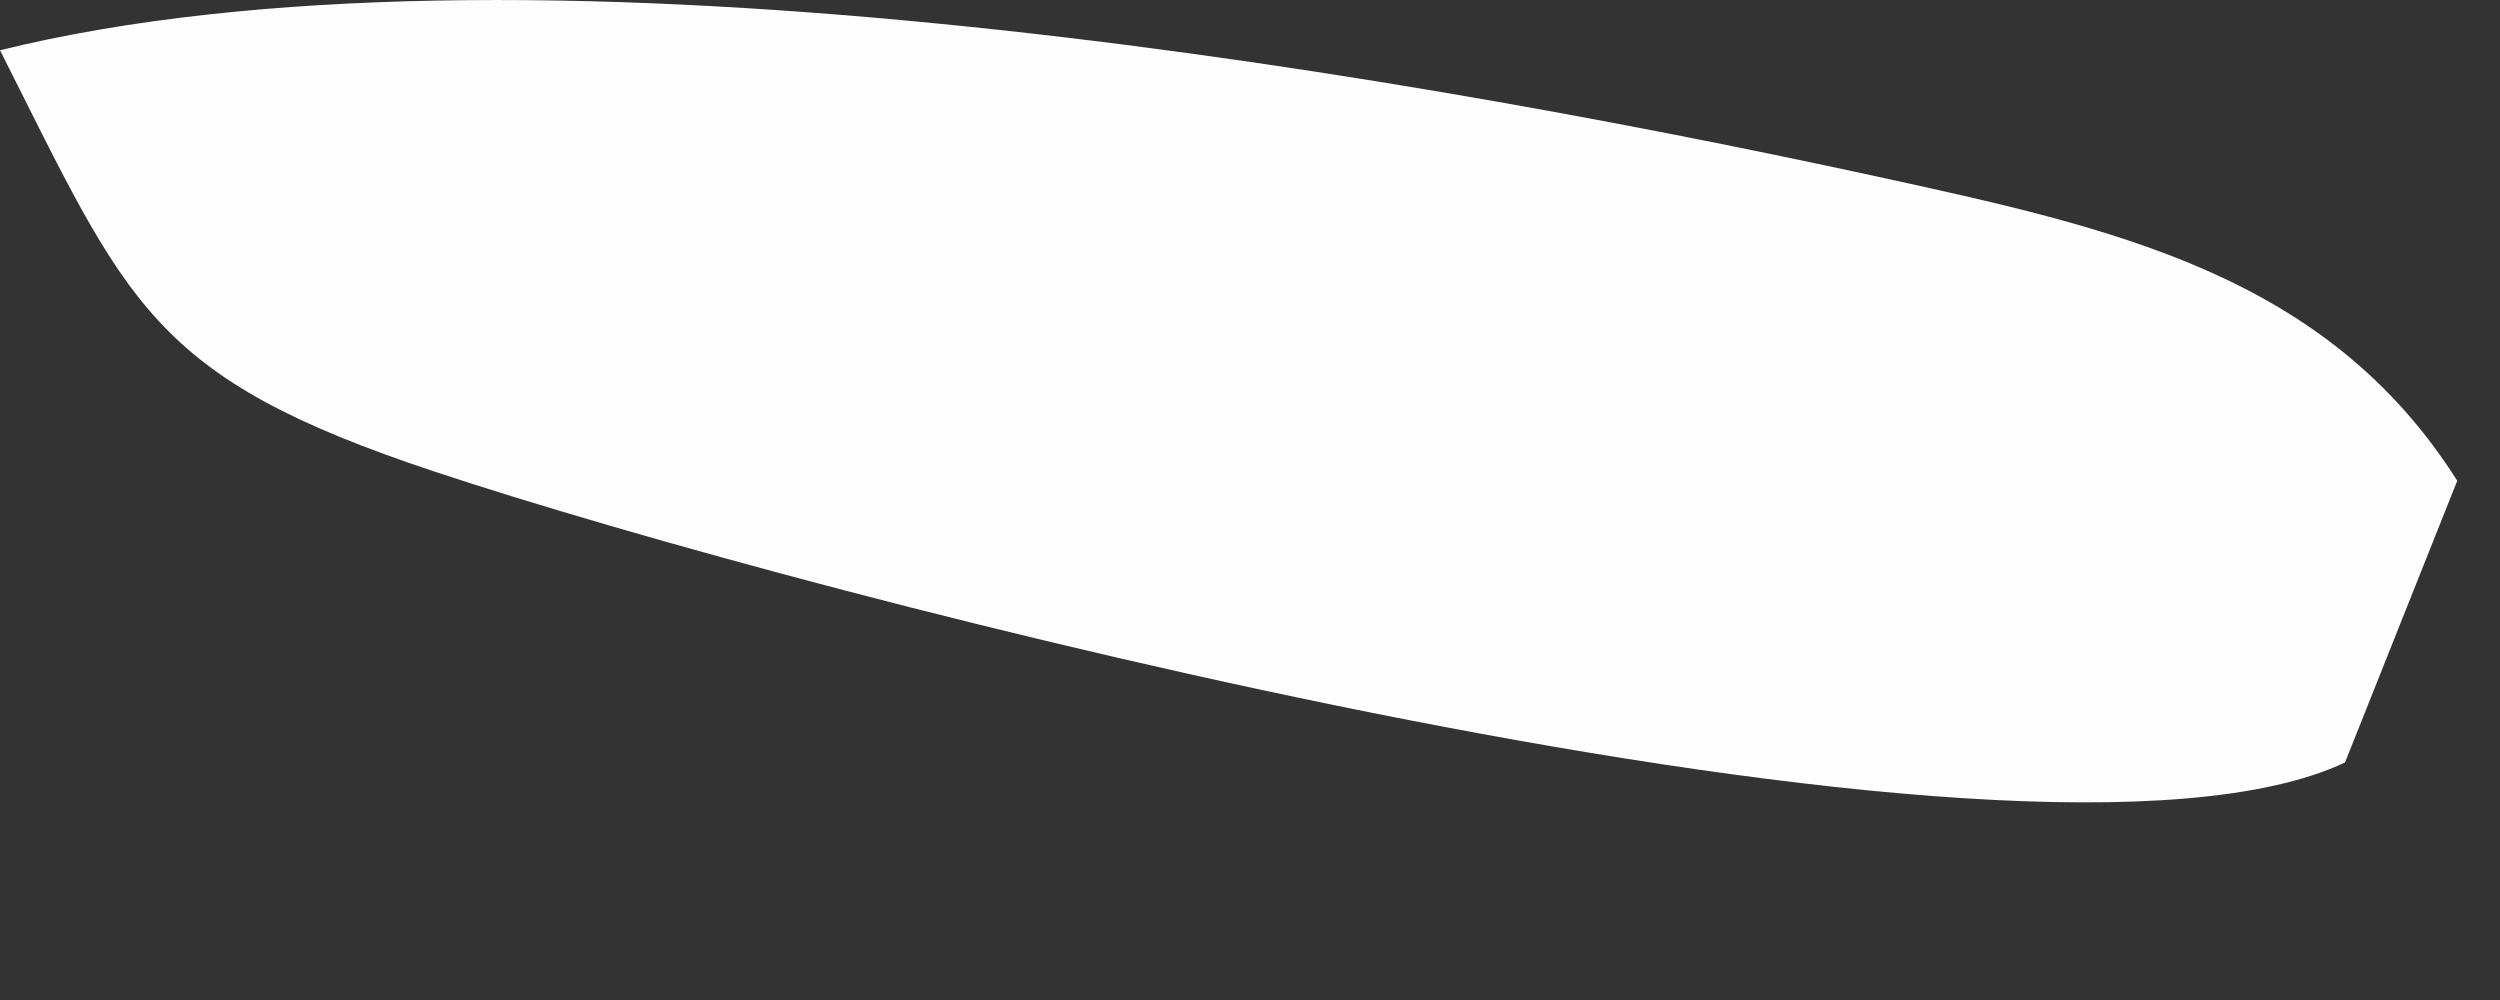 <?xml version="1.0" encoding="utf-8"?>
<svg xmlns="http://www.w3.org/2000/svg" fill="none" height="100%" overflow="visible" preserveAspectRatio="none" style="display: block;" viewBox="0 0 10 4" width="100%">
<rect x="0" y="0" width="10" height="4" fill="#333333" stroke="none"/>
<path d="M0 0.201C2.056 -0.306 5.422 0.253 7.503 0.705C8.45 0.912 9.304 1.094 9.829 1.923L9.38 3.05C8.095 3.655 3.22 2.379 1.74 1.887C0.595 1.507 0.513 1.216 0 0.201Z" fill="#FEFDFD" id="Vector"/>
</svg>